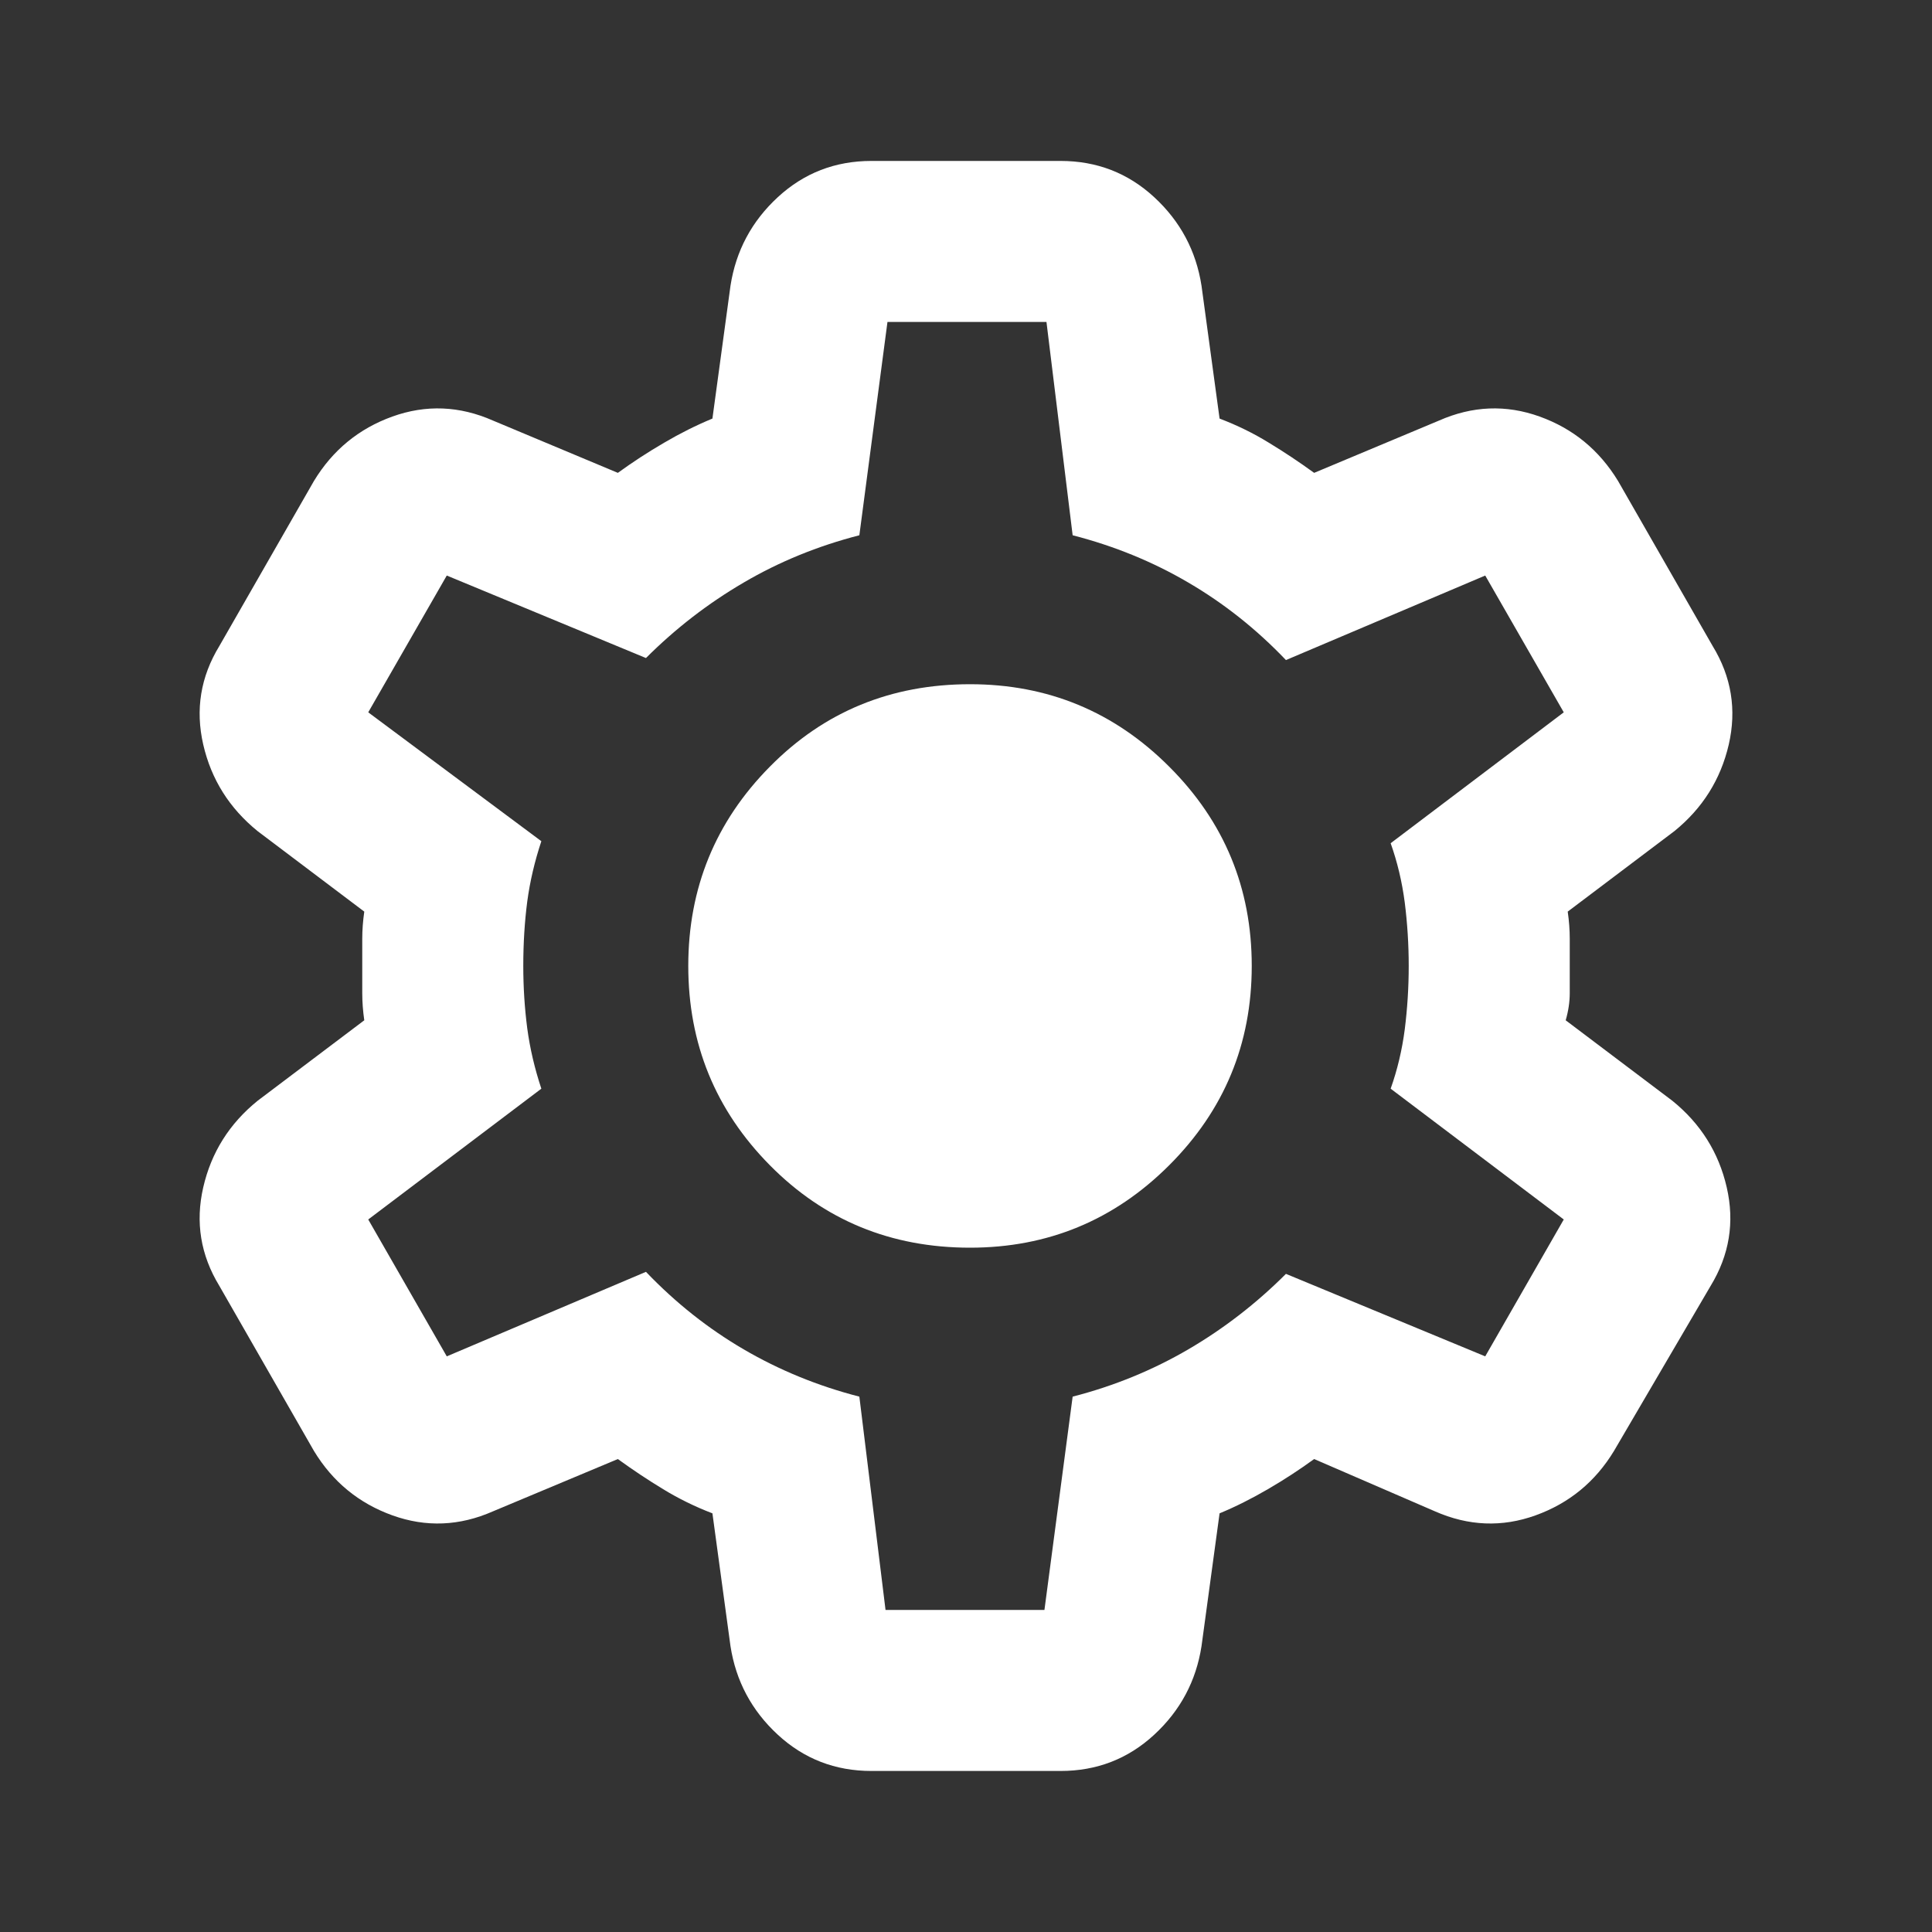 <svg width="20" height="20" viewBox="0 0 20 20" fill="none" xmlns="http://www.w3.org/2000/svg">
    <rect x="0" y="0" width="20" height="20" fill="#333333" stroke="none"/>
    <path d="M9.021 18.333C8.646 18.333 8.323 18.208 8.052 17.958C7.781 17.708 7.618 17.402 7.562 17.041L7.375 15.666C7.194 15.597 7.024 15.513 6.865 15.416C6.705 15.319 6.549 15.215 6.396 15.104L5.104 15.645C4.757 15.798 4.41 15.812 4.062 15.687C3.715 15.562 3.444 15.34 3.25 15.02L2.271 13.312C2.076 12.992 2.021 12.652 2.104 12.291C2.187 11.93 2.375 11.631 2.667 11.395L3.771 10.562C3.757 10.465 3.75 10.371 3.75 10.281V9.718C3.75 9.628 3.757 9.534 3.771 9.437L2.667 8.604C2.375 8.367 2.187 8.069 2.104 7.708C2.021 7.347 2.076 7.006 2.271 6.687L3.25 4.979C3.444 4.659 3.715 4.437 4.062 4.312C4.41 4.187 4.757 4.201 5.104 4.354L6.396 4.895C6.549 4.784 6.708 4.68 6.875 4.583C7.042 4.485 7.208 4.402 7.375 4.333L7.562 2.958C7.618 2.597 7.781 2.291 8.052 2.041C8.323 1.791 8.646 1.666 9.021 1.666H10.979C11.354 1.666 11.677 1.791 11.948 2.041C12.219 2.291 12.382 2.597 12.438 2.958L12.625 4.333C12.806 4.402 12.976 4.485 13.135 4.583C13.295 4.68 13.451 4.784 13.604 4.895L14.896 4.354C15.243 4.201 15.59 4.187 15.938 4.312C16.285 4.437 16.555 4.659 16.75 4.979L17.729 6.687C17.924 7.006 17.979 7.347 17.896 7.708C17.812 8.069 17.625 8.367 17.333 8.604L16.229 9.437C16.243 9.534 16.25 9.628 16.25 9.718V10.281C16.25 10.371 16.236 10.465 16.208 10.562L17.312 11.395C17.604 11.631 17.792 11.93 17.875 12.291C17.958 12.652 17.903 12.992 17.708 13.312L16.708 15.02C16.514 15.34 16.243 15.562 15.896 15.687C15.549 15.812 15.201 15.798 14.854 15.645L13.604 15.104C13.451 15.215 13.292 15.319 13.125 15.416C12.958 15.513 12.792 15.597 12.625 15.666L12.438 17.041C12.382 17.402 12.219 17.708 11.948 17.958C11.677 18.208 11.354 18.333 10.979 18.333H9.021ZM9.167 16.666H10.812L11.104 14.458C11.535 14.347 11.934 14.183 12.302 13.968C12.67 13.753 13.007 13.492 13.312 13.187L15.375 14.041L16.188 12.624L14.396 11.27C14.465 11.076 14.514 10.871 14.542 10.656C14.569 10.44 14.583 10.222 14.583 9.999C14.583 9.777 14.569 9.558 14.542 9.343C14.514 9.128 14.465 8.923 14.396 8.729L16.188 7.374L15.375 5.958L13.312 6.833C13.007 6.513 12.67 6.246 12.302 6.031C11.934 5.815 11.535 5.652 11.104 5.541L10.833 3.333H9.187L8.896 5.541C8.465 5.652 8.066 5.815 7.698 6.031C7.33 6.246 6.993 6.506 6.687 6.812L4.625 5.958L3.812 7.374L5.604 8.708C5.535 8.916 5.486 9.124 5.458 9.333C5.431 9.541 5.417 9.763 5.417 9.999C5.417 10.222 5.431 10.437 5.458 10.645C5.486 10.854 5.535 11.062 5.604 11.27L3.812 12.624L4.625 14.041L6.687 13.166C6.993 13.486 7.33 13.753 7.698 13.968C8.066 14.183 8.465 14.347 8.896 14.458L9.167 16.666ZM10.042 12.916C10.847 12.916 11.535 12.631 12.104 12.062C12.674 11.492 12.958 10.805 12.958 9.999C12.958 9.194 12.674 8.506 12.104 7.937C11.535 7.367 10.847 7.083 10.042 7.083C9.222 7.083 8.531 7.367 7.969 7.937C7.406 8.506 7.125 9.194 7.125 9.999C7.125 10.805 7.406 11.492 7.969 12.062C8.531 12.631 9.222 12.916 10.042 12.916Z" fill="white"/>
</svg>
